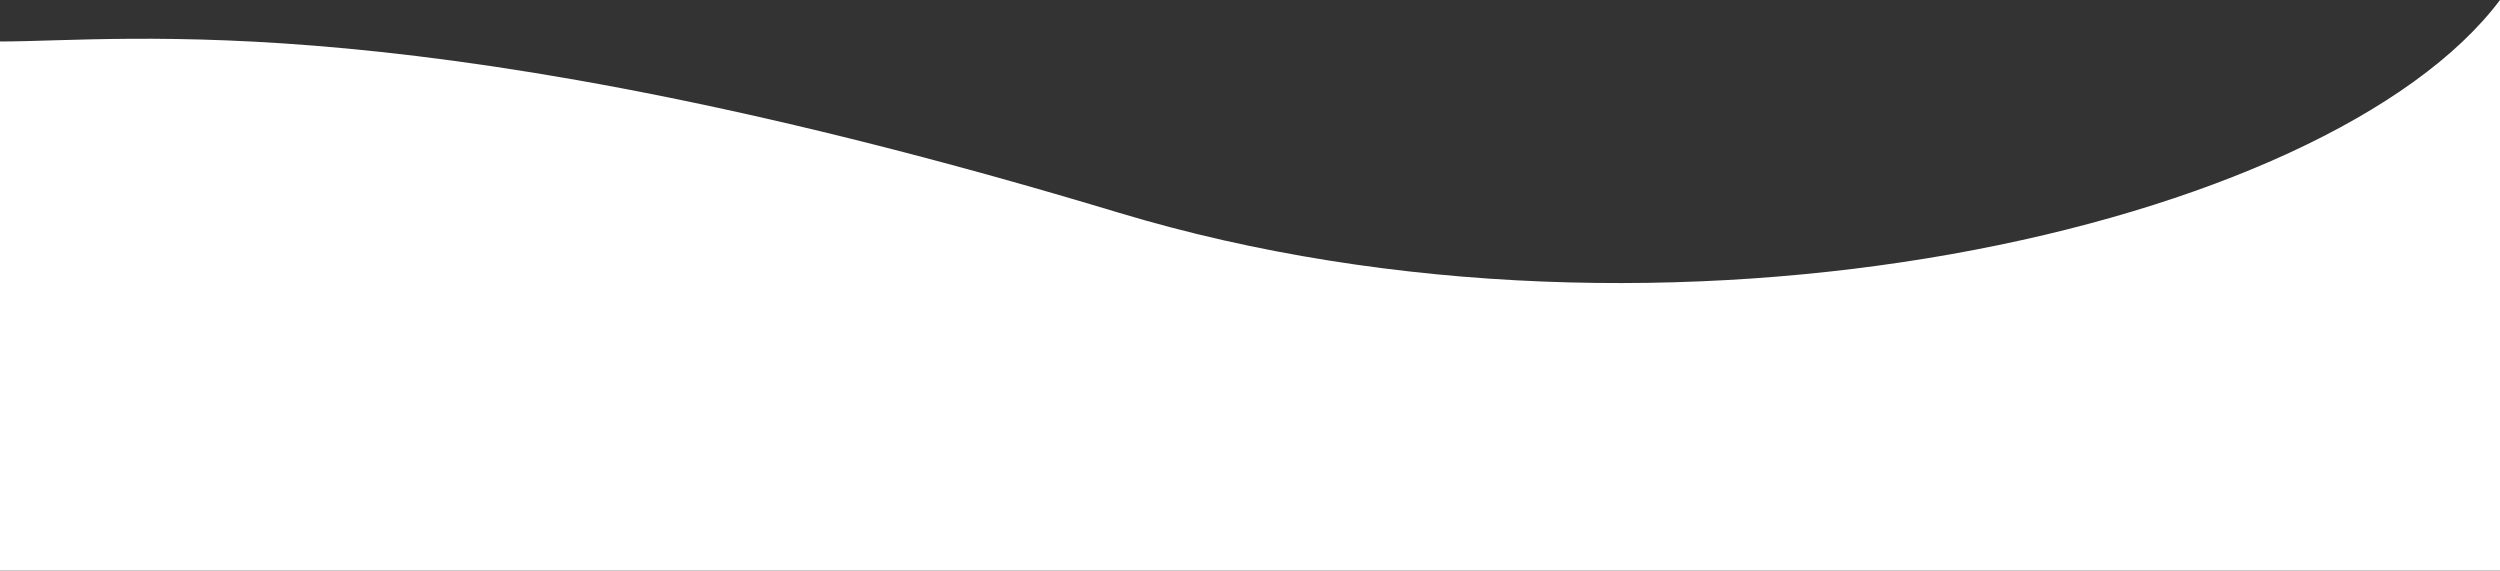 <svg width="482" height="110" viewBox="0 0 482 110" fill="none" xmlns="http://www.w3.org/2000/svg">
<rect x="0" y="0" width="482" height="110" fill="#333333" stroke="none"/>
<path d="M215.663 41.001C81.816 0.619 24.688 8 0 8V110H482V0C449.002 44 321.726 73 215.663 41.001Z" fill="white"/>
</svg>
